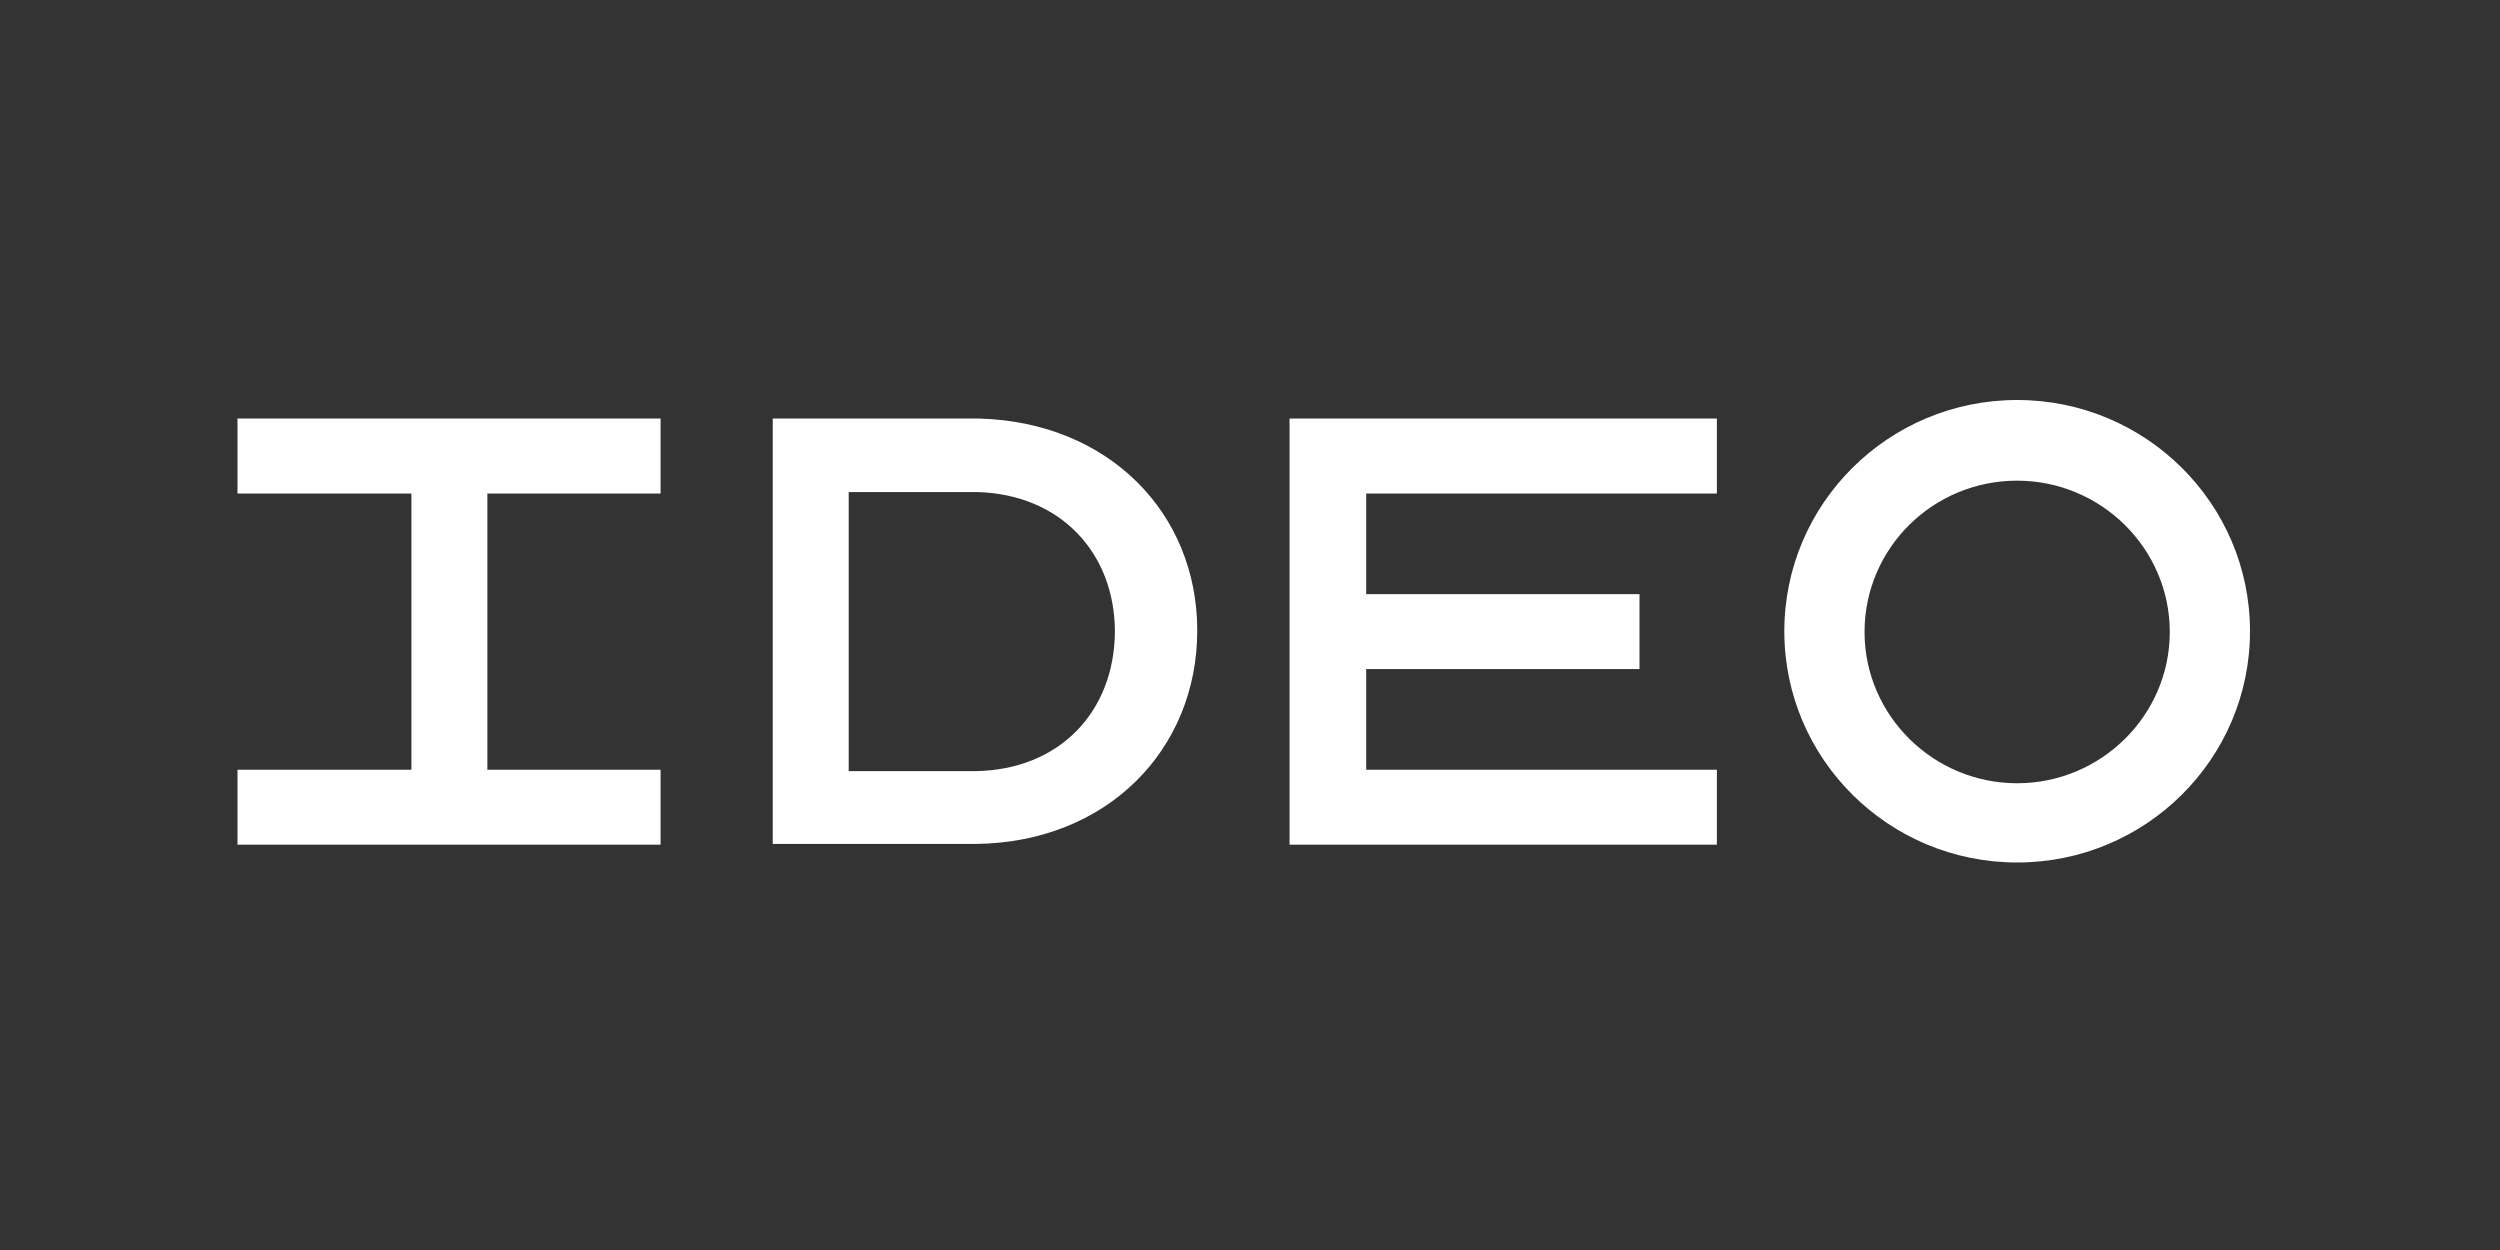 <?xml version="1.0" encoding="UTF-8"?> <svg xmlns="http://www.w3.org/2000/svg" width="200" height="100" viewBox="0 0 200 100" fill="none"><rect x="0" y="0" width="200" height="100" fill="#333333" stroke="none"/><path d="M161.372 32C151.093 32 142.746 40.279 142.746 50.5C142.746 60.721 151.093 69 161.372 69C171.651 69 180 60.721 180 50.5C180 40.279 171.651 32 161.372 32ZM19 33.484V39.48H32.914V61.577H19V67.573H52.847V61.577H38.99V39.48H52.847V33.484H19ZM61.82 33.484V67.515H78.062C88.568 67.4 95.78 59.978 95.78 50.443C95.78 41.022 88.681 33.77 78.346 33.484H61.82ZM103.163 33.484V67.573H137.351V61.577H109.296V53.526H131.16V47.53H109.296V39.48H137.351V33.484H103.163ZM161.372 38.453C168.074 38.453 173.582 43.876 173.582 50.557C173.582 57.237 168.074 62.661 161.372 62.661C154.671 62.661 149.163 57.237 149.163 50.557C149.163 43.876 154.614 38.453 161.372 38.453ZM67.896 39.366H78.175C84.819 39.537 89.192 44.219 89.192 50.557C89.136 56.952 84.763 61.577 78.062 61.691H67.896V39.366Z" fill="white"></path></svg> 